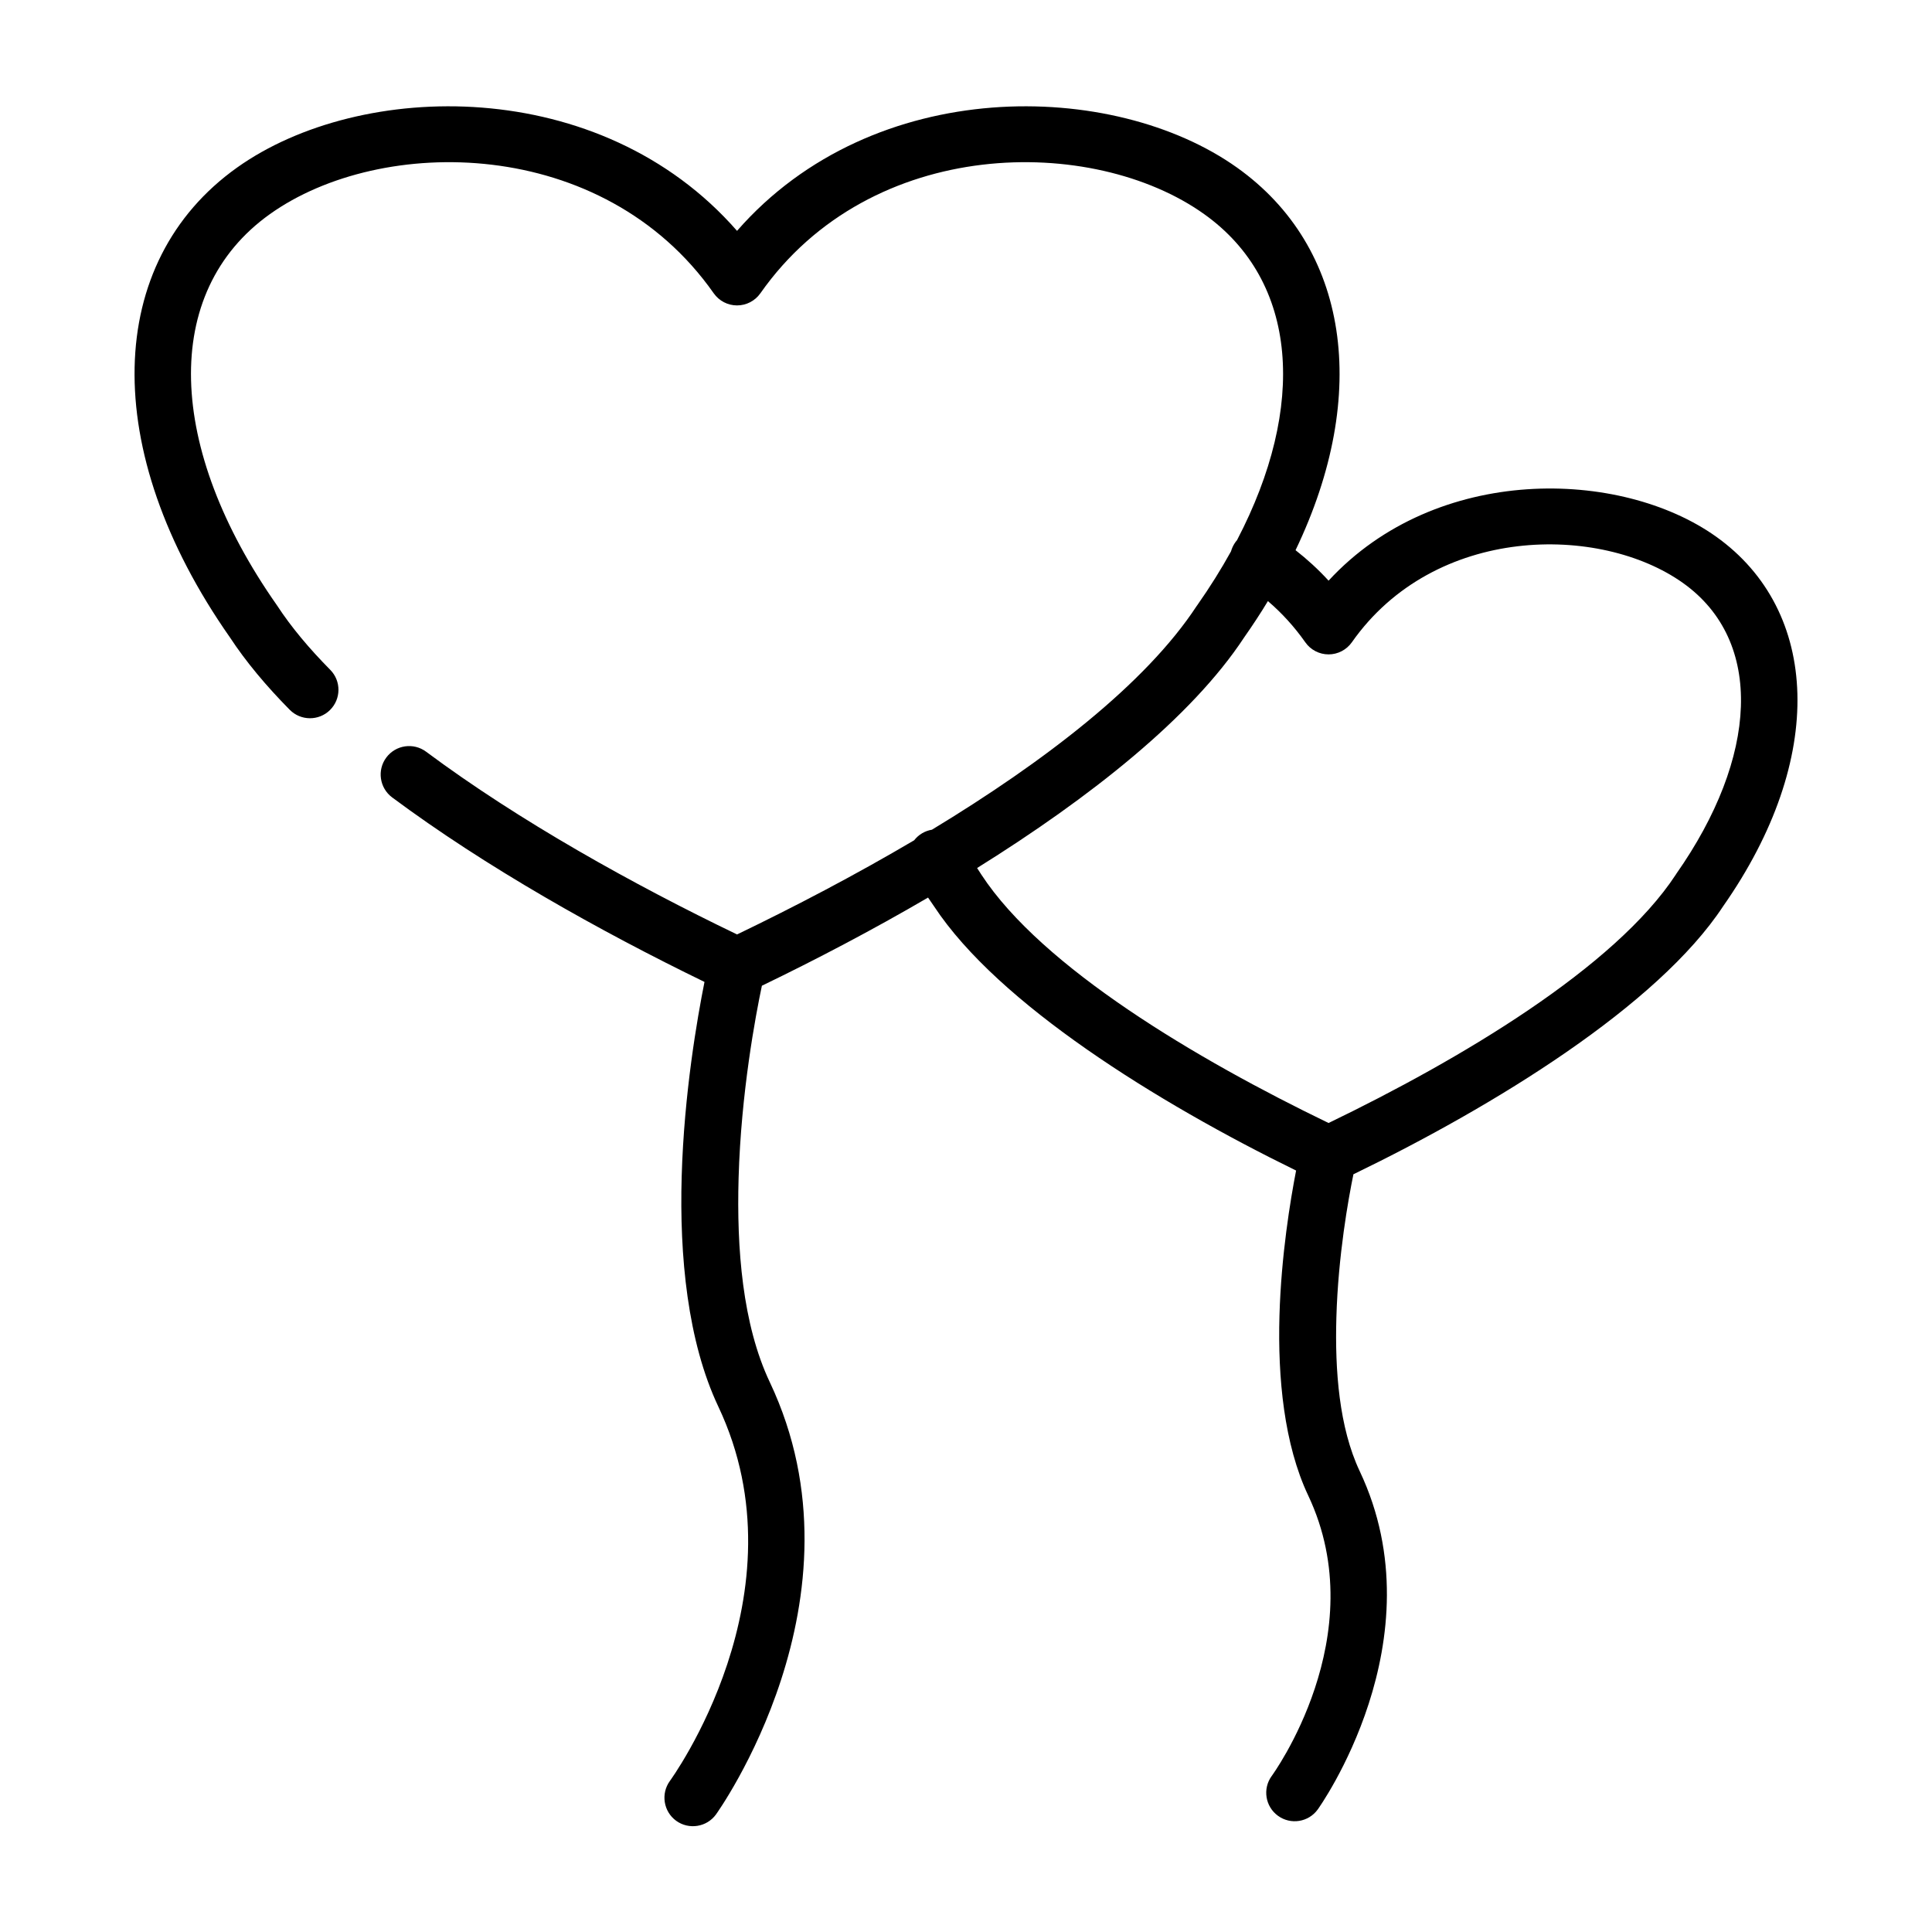 <?xml version="1.0" encoding="UTF-8"?>
<!-- Uploaded to: SVG Repo, www.svgrepo.com, Generator: SVG Repo Mixer Tools -->
<svg fill="#000000" width="800px" height="800px" version="1.1" viewBox="144 144 512 512" xmlns="http://www.w3.org/2000/svg">
 <path d="m471.84 287.11c18.449-35.344 16.293-68.551-8.754-86.387-29.395-20.957-88.184-20.895-117.58 21.004-1.418 2.012-3.715 3.211-6.188 3.211-2.457 0-4.754-1.199-6.172-3.211-29.395-41.898-88.18-41.961-117.59-21.004-29.098 20.719-27.301 62.172 1.809 103.64l0.125 0.188c3.719 5.684 8.473 11.336 14.027 16.957 2.93 2.957 2.898 7.731-0.062 10.656-2.957 2.93-7.746 2.898-10.672-0.062-6.266-6.344-11.637-12.77-15.84-19.176-34.906-49.812-33.094-99.598 1.859-124.5 32.715-23.316 96.32-24.688 132.52 16.754 36.195-41.441 99.801-40.07 132.52-16.754 29.535 21.035 35.422 59.828 15.492 101.38 3.086 2.41 6.012 5.086 8.754 8.078 28.621-31.016 77.41-29.676 102.7-11.668 27.508 19.602 29.316 58.773 1.844 97.977-17.32 26.324-60.629 52.93-97.961 71.004-1.336 6.519-4.043 21.477-4.516 37.93-0.41 14.027 0.723 29.203 6.188 40.762 21.191 44.809-11.133 89.645-11.133 89.645-2.441 3.371-7.164 4.125-10.531 1.672-3.371-2.441-4.125-7.164-1.672-10.535 0 0 27.27-37.156 9.684-74.344-6.391-13.508-8.094-31.219-7.621-47.641 0.457-15.965 2.883-30.621 4.41-38.477-36.84-18.027-78.91-44.164-95.93-70-0.551-0.785-1.086-1.559-1.605-2.344-14.656 8.562-29.707 16.449-44.035 23.363-1.668 7.902-5.527 28.355-6.172 50.93-0.535 18.641 1.008 38.809 8.281 54.16 27.078 57.246-14.281 114.54-14.281 114.54-2.453 3.367-7.18 4.109-10.547 1.668-3.371-2.457-4.109-7.18-1.668-10.547 0 0 36.32-49.578 12.848-99.203-8.188-17.32-10.328-40.023-9.715-61.059 0.629-21.883 4.125-41.895 6.043-51.496-27.723-13.461-58-30.465-82.781-48.902-3.336-2.488-4.031-7.227-1.543-10.562 2.488-3.34 7.211-4.031 10.551-1.543 24.652 18.355 54.93 35.203 82.402 48.426 15.242-7.336 31.379-15.773 46.934-24.953 0.566-0.723 1.273-1.371 2.125-1.871 0.82-0.473 1.684-0.789 2.582-0.93 29.68-17.98 56.617-38.59 70.188-59.324l0.141-0.188c3.34-4.758 6.312-9.512 8.93-14.25 0.203-0.707 0.504-1.418 0.926-2.078 0.207-0.332 0.441-0.645 0.695-0.93zm-68.898 86.922 1.137 1.766c16.121 24.621 57.055 48.93 92.008 65.809 34.949-16.879 75.867-41.188 92.008-65.809l0.125-0.207c21.648-30.84 23.441-61.668 1.809-77.082-21.945-15.633-65.824-15.57-87.77 15.699-1.418 2.012-3.719 3.211-6.172 3.211-2.457 0-4.773-1.199-6.172-3.211-2.945-4.191-6.281-7.812-9.906-10.914-1.949 3.231-4.059 6.441-6.312 9.652-13.902 21.16-40.809 42.414-70.754 61.086z" fill-rule="evenodd"/>
</svg>